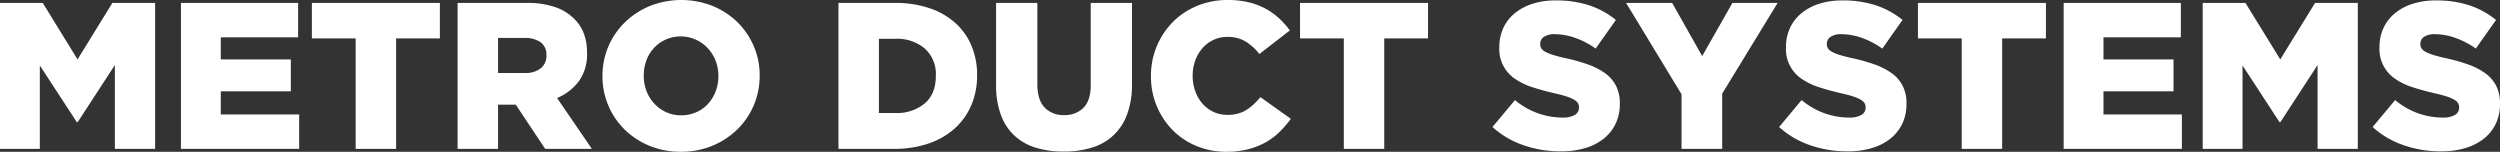 <svg xmlns="http://www.w3.org/2000/svg" viewBox="0 0 715.884 43.463"><rect x="0" y="0" width="715.884" height="43.463" fill="#333333" stroke="none"/><defs><style>.cls-1{fill:#fff;}</style></defs><g id="Layer_2" data-name="Layer 2"><g id="Layer_1-2" data-name="Layer 1"><path class="cls-1" d="M0,.837H12.239L22.208,17.015,32.177.837H44.416V42.625H32.894V18.627L22.236,34.982h-.238L11.403,18.746V42.625H0Z"/><path class="cls-1" d="M51.818.837H85.369v9.85H63.221V17.015H83.278v9.136H63.221v6.624h22.446v9.85H51.818Z"/><path class="cls-1" d="M101.844,10.988H89.308V.837h36.651V10.988H113.423v31.637H101.844Z"/><path class="cls-1" d="M131.035.837h19.76A24.45,24.45,0,0,1,158.972,2.033a13.989,13.989,0,0,1,5.432,3.341q3.702,3.583,3.701,9.731v.119a13.13,13.13,0,0,1-2.326,8,14.717,14.717,0,0,1-6.268,4.837l9.969,14.564H156.107l-8.416-12.655H142.616V42.625H131.035Zm19.224,20.06a7,7,0,0,0,4.596-1.343,4.46,4.46,0,0,0,1.61-3.613v-.119a4.322,4.322,0,0,0-1.669-3.732,7.673,7.673,0,0,0-4.599-1.221H142.616V20.897Z"/><path class="cls-1" d="M194.969,43.461a23.236,23.236,0,0,1-8.955-1.7,22.093,22.093,0,0,1-7.104-4.627,21.32,21.32,0,0,1-4.687-6.866,21.002,21.002,0,0,1-1.7-8.415v-.119A21.293,21.293,0,0,1,178.97,6.36a22.491,22.491,0,0,1,7.164-4.656,24.393,24.393,0,0,1,17.909,0A22.077,22.077,0,0,1,211.147,6.332a21.345,21.345,0,0,1,4.684,6.863,20.972,20.972,0,0,1,1.703,8.419v.119a21.31,21.31,0,0,1-6.447,15.369,22.529,22.529,0,0,1-7.164,4.659A23.256,23.256,0,0,1,194.969,43.461Zm.088-10.448a10.442,10.442,0,0,0,4.37-.895,10.026,10.026,0,0,0,3.352-2.417,11.209,11.209,0,0,0,2.156-3.549,11.913,11.913,0,0,0,.779-4.299v-.119a11.913,11.913,0,0,0-.779-4.299,11.042,11.042,0,0,0-2.216-3.582,10.589,10.589,0,0,0-12.123-2.508,10.398,10.398,0,0,0-5.506,5.971,12.322,12.322,0,0,0-.748,4.299v.119a11.885,11.885,0,0,0,.776,4.296A11.278,11.278,0,0,0,187.304,29.611a10.544,10.544,0,0,0,3.383,2.478,10.165,10.165,0,0,0,4.37.924Z"/><path class="cls-1" d="M240.099.837h16.118a30.374,30.374,0,0,1,10,1.525,21.096,21.096,0,0,1,7.402,4.268,18.23,18.23,0,0,1,4.596,6.537,21.417,21.417,0,0,1,1.581,8.325v.122a21.484,21.484,0,0,1-1.61,8.384,18.836,18.836,0,0,1-4.659,6.656,21.497,21.497,0,0,1-7.49,4.389,29.921,29.921,0,0,1-10.06,1.581H240.099Zm16.317,31.521a12.359,12.359,0,0,0,8.385-2.747q3.179-2.742,3.177-7.818v-.119a9.798,9.798,0,0,0-3.177-7.793,12.279,12.279,0,0,0-8.385-2.774h-4.735V32.358Z"/><path class="cls-1" d="M304.572,43.401a26.725,26.725,0,0,1-8.059-1.133,15.625,15.625,0,0,1-6.09-3.494,15.397,15.397,0,0,1-3.848-5.968,24.39,24.39,0,0,1-1.343-8.505V.837h11.819V24.06q0,4.54,2.071,6.715a7.322,7.322,0,0,0,5.568,2.179,7.489,7.489,0,0,0,5.568-2.088q2.074-2.089,2.074-6.505V.837h11.819V24a24.482,24.482,0,0,1-1.403,8.743,15.17,15.17,0,0,1-10.088,9.524A27.029,27.029,0,0,1,304.572,43.401Z"/><path class="cls-1" d="M351.136,43.461a22.027,22.027,0,0,1-8.419-1.612,20.546,20.546,0,0,1-6.835-4.506,21.713,21.713,0,0,1-6.297-15.491v-.119a21.776,21.776,0,0,1,6.268-15.432,20.975,20.975,0,0,1,6.954-4.627A22.761,22.761,0,0,1,351.612.001,25.187,25.187,0,0,1,357.464.63a19.929,19.929,0,0,1,4.803,1.791,19.285,19.285,0,0,1,3.942,2.774A22.895,22.895,0,0,1,369.343,8.718l-8.717,6.747a15.053,15.053,0,0,0-3.939-3.582,9.782,9.782,0,0,0-5.194-1.315,9.245,9.245,0,0,0-4.03.867,9.603,9.603,0,0,0-3.134,2.358,11.037,11.037,0,0,0-2.06,3.522,12.321,12.321,0,0,0-.745,4.299v.119a12.746,12.746,0,0,0,.745,4.387,10.956,10.956,0,0,0,2.06,3.552,9.643,9.643,0,0,0,3.134,2.358,9.284,9.284,0,0,0,4.03.864,11.495,11.495,0,0,0,2.956-.357,9.012,9.012,0,0,0,2.446-1.046,13.211,13.211,0,0,0,2.091-1.612,23.269,23.269,0,0,0,1.938-2.059l8.717,6.207a31.197,31.197,0,0,1-3.253,3.763,18.761,18.761,0,0,1-3.998,2.984,20.864,20.864,0,0,1-5.016,1.969A24.934,24.934,0,0,1,351.136,43.461Z"/><path class="cls-1" d="M384.807,10.988H372.27V.837h36.651V10.988H396.385v31.637H384.807Z"/><path class="cls-1" d="M446.948,43.342A32.4,32.4,0,0,1,436.293,41.599a25.787,25.787,0,0,1-8.923-5.225l6.447-7.718a21.263,21.263,0,0,0,13.551,5.014,6.902,6.902,0,0,0,3.551-.745,2.346,2.346,0,0,0,1.224-2.117V30.692a2.242,2.242,0,0,0-.298-1.16,3.029,3.029,0,0,0-1.105-.983,11.267,11.267,0,0,0-2.148-.924,35.521,35.521,0,0,0-3.494-.924q-3.341-.778-6.209-1.7a18.963,18.963,0,0,1-4.985-2.383,10.181,10.181,0,0,1-4.565-9.028V13.47a12.801,12.801,0,0,1,1.105-5.361,11.863,11.863,0,0,1,3.222-4.234,15.179,15.179,0,0,1,5.104-2.769,21.456,21.456,0,0,1,6.747-.983,30.072,30.072,0,0,1,9.581,1.411,24.173,24.173,0,0,1,7.611,4.174l-5.789,8.204a23.562,23.562,0,0,0-5.883-3.075A17.723,17.723,0,0,0,445.219,9.792a5.238,5.238,0,0,0-3.134.776,2.302,2.302,0,0,0-1.046,1.907v.119a2.324,2.324,0,0,0,.329,1.25,2.968,2.968,0,0,0,1.133.986,12.567,12.567,0,0,0,2.207.893q1.403.446,3.554.924a51.094,51.094,0,0,1,6.478,1.816,19.425,19.425,0,0,1,4.925,2.533,10.179,10.179,0,0,1,3.103,3.605,10.99,10.99,0,0,1,1.074,5.034v.119a12.862,12.862,0,0,1-1.224,5.721,12.28,12.28,0,0,1-3.432,4.262,15.578,15.578,0,0,1-5.313,2.681A24.268,24.268,0,0,1,446.948,43.342Z"/><path class="cls-1" d="M481.513,26.987,465.633.837H478.827L487.422,16.06,496.079.837h12.953L493.154,26.806v15.819h-11.641Z"/><path class="cls-1" d="M529.029,43.342A32.4,32.4,0,0,1,518.375,41.599a25.787,25.787,0,0,1-8.923-5.225l6.447-7.718a21.263,21.263,0,0,0,13.551,5.014,6.902,6.902,0,0,0,3.551-.745,2.346,2.346,0,0,0,1.224-2.117V30.692a2.242,2.242,0,0,0-.298-1.16,3.028,3.028,0,0,0-1.105-.983,11.267,11.267,0,0,0-2.148-.924,35.517,35.517,0,0,0-3.494-.924q-3.341-.778-6.209-1.7a18.964,18.964,0,0,1-4.985-2.383,10.181,10.181,0,0,1-4.565-9.028V13.47a12.801,12.801,0,0,1,1.105-5.361,11.863,11.863,0,0,1,3.222-4.234,15.179,15.179,0,0,1,5.104-2.769,21.456,21.456,0,0,1,6.747-.983,30.072,30.072,0,0,1,9.581,1.411,24.172,24.172,0,0,1,7.611,4.174l-5.789,8.204a23.562,23.562,0,0,0-5.883-3.075,17.723,17.723,0,0,0-5.818-1.046,5.238,5.238,0,0,0-3.134.776A2.302,2.302,0,0,0,523.121,12.475v.119a2.324,2.324,0,0,0,.329,1.25,2.969,2.969,0,0,0,1.133.986,12.57,12.57,0,0,0,2.207.893q1.403.446,3.554.924a51.096,51.096,0,0,1,6.478,1.816,19.426,19.426,0,0,1,4.925,2.533,10.179,10.179,0,0,1,3.103,3.605,10.99,10.99,0,0,1,1.074,5.034v.119a12.862,12.862,0,0,1-1.224,5.721,12.28,12.28,0,0,1-3.432,4.262A15.578,15.578,0,0,1,535.955,42.418,24.269,24.269,0,0,1,529.029,43.342Z"/><path class="cls-1" d="M561.745,10.988H549.208V.837h36.651V10.988H573.323v31.637H561.745Z"/><path class="cls-1" d="M590.935.837h33.551v9.85H602.338V17.015H622.395v9.136H602.338v6.624h22.446v9.85H590.935Z"/><path class="cls-1" d="M630.752.837h12.239L652.96,17.015,662.929.837h12.239V42.625h-11.522V18.627L652.988,34.982h-.238L642.155,18.746V42.625h-11.403Z"/><path class="cls-1" d="M698.985,43.342A32.4,32.4,0,0,1,688.331,41.599a25.787,25.787,0,0,1-8.923-5.225l6.447-7.718a21.263,21.263,0,0,0,13.551,5.014,6.902,6.902,0,0,0,3.551-.745,2.346,2.346,0,0,0,1.224-2.117V30.692a2.242,2.242,0,0,0-.298-1.16,3.028,3.028,0,0,0-1.105-.983,11.267,11.267,0,0,0-2.148-.924,35.527,35.527,0,0,0-3.494-.924q-3.341-.778-6.209-1.7a18.964,18.964,0,0,1-4.985-2.383A10.181,10.181,0,0,1,681.376,13.589V13.47a12.801,12.801,0,0,1,1.105-5.361,11.863,11.863,0,0,1,3.222-4.234,15.179,15.179,0,0,1,5.104-2.769,21.456,21.456,0,0,1,6.747-.983,30.072,30.072,0,0,1,9.581,1.411,24.172,24.172,0,0,1,7.611,4.174l-5.789,8.204a23.562,23.562,0,0,0-5.883-3.075,17.723,17.723,0,0,0-5.818-1.046,5.238,5.238,0,0,0-3.134.776A2.302,2.302,0,0,0,693.077,12.475v.119a2.324,2.324,0,0,0,.329,1.25,2.968,2.968,0,0,0,1.133.986,12.57,12.57,0,0,0,2.207.893q1.403.446,3.554.924a51.096,51.096,0,0,1,6.478,1.816,19.425,19.425,0,0,1,4.925,2.533,10.179,10.179,0,0,1,3.103,3.605A10.989,10.989,0,0,1,715.88,29.635v.119a12.862,12.862,0,0,1-1.224,5.721,12.28,12.28,0,0,1-3.432,4.262A15.578,15.578,0,0,1,705.911,42.418,24.269,24.269,0,0,1,698.985,43.342Z"/></g></g></svg>